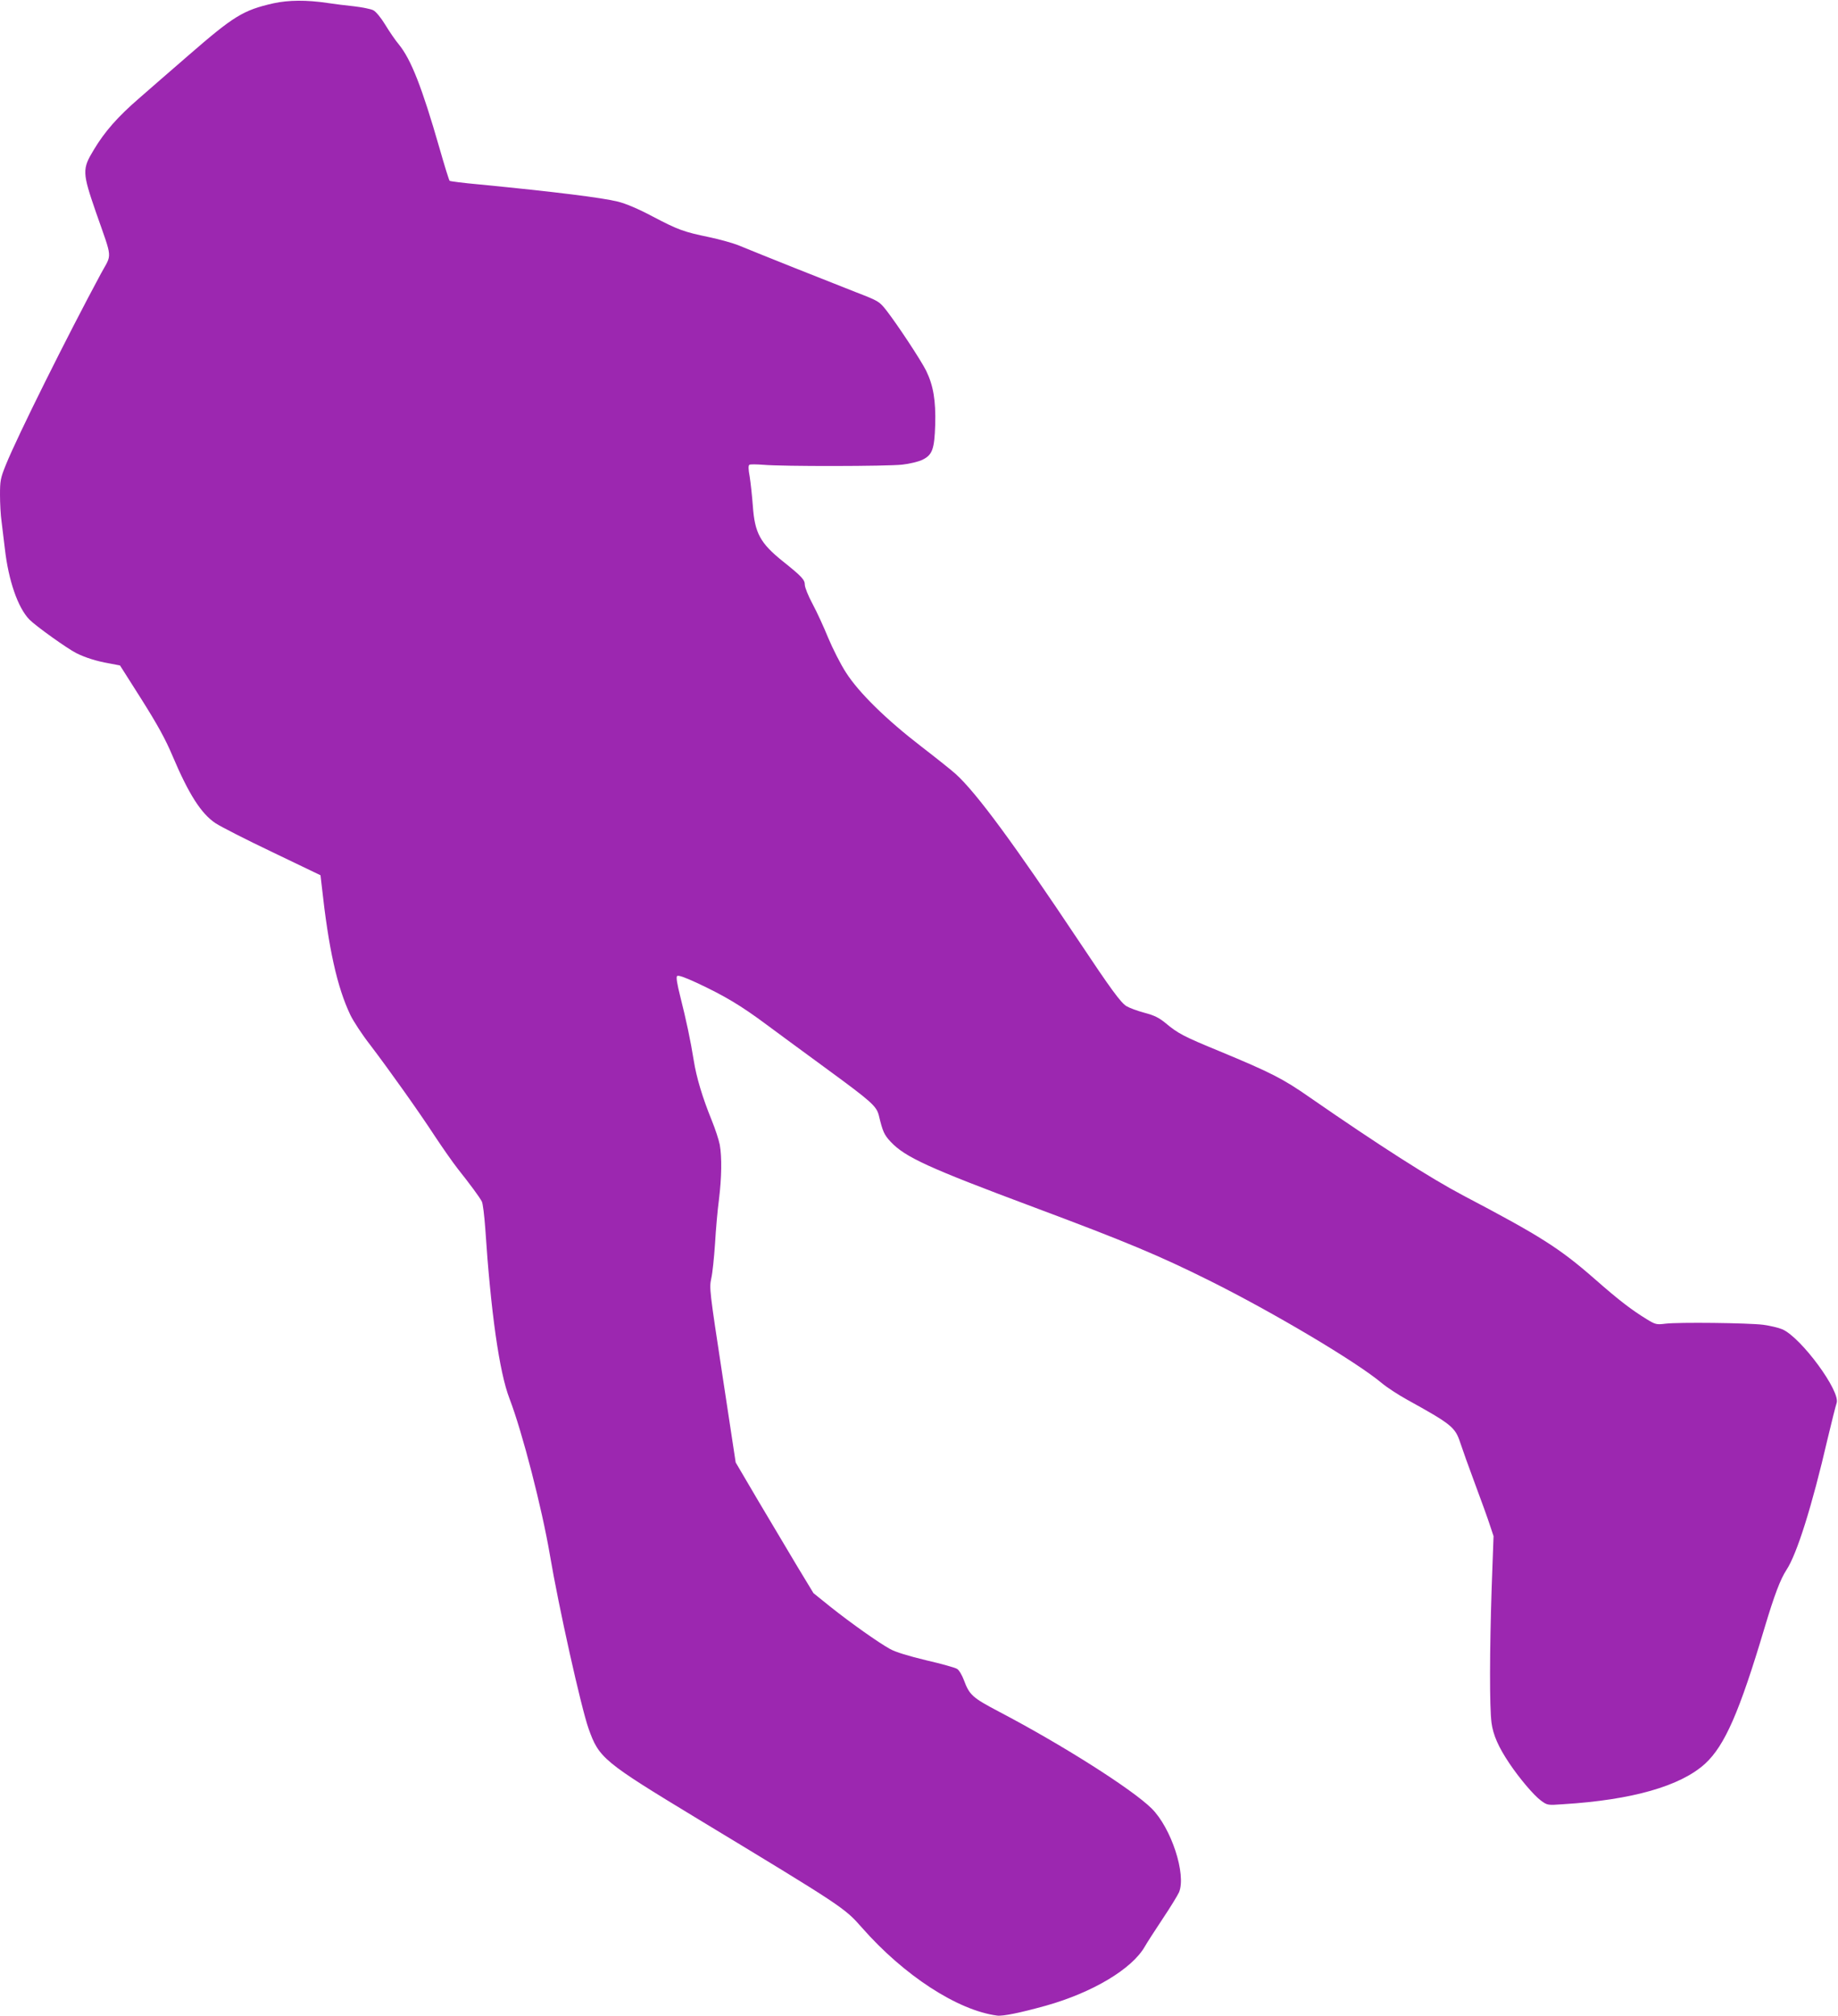 <?xml version="1.0" standalone="no"?>
<!DOCTYPE svg PUBLIC "-//W3C//DTD SVG 20010904//EN"
 "http://www.w3.org/TR/2001/REC-SVG-20010904/DTD/svg10.dtd">
<svg version="1.0" xmlns="http://www.w3.org/2000/svg"
 width="1167pt" height="1280pt" viewBox="0 0 1167 1280"
 preserveAspectRatio="xMidYMid meet">
<g transform="translate(0,1280) scale(0.1,-0.1)"
fill="#9c27b0" stroke="none">
<path d="M1736 12779 c-193 -44 -251 -80 -540 -331 -110 -95 -251 -218 -315
-274 -132 -114 -217 -210 -286 -326 -74 -122 -73 -143 15 -398 106 -303 102
-257 32 -385 -215 -399 -532 -1035 -606 -1219 -33 -82 -36 -99 -36 -188 0 -53
4 -130 10 -170 5 -40 14 -118 21 -173 23 -201 82 -372 155 -448 40 -41 241
-185 299 -214 56 -28 128 -51 209 -65 l68 -13 137 -216 c102 -162 151 -251
195 -355 104 -246 183 -370 275 -431 30 -20 192 -103 360 -183 l306 -147 8
-69 c43 -395 97 -641 182 -819 19 -39 75 -125 126 -190 123 -162 308 -422 411
-580 47 -71 112 -164 144 -205 77 -97 138 -179 153 -208 7 -12 16 -89 22 -170
35 -530 89 -914 154 -1082 82 -214 206 -696 256 -990 55 -327 198 -969 246
-1105 66 -187 94 -210 688 -570 932 -564 936 -567 1048 -694 266 -303 607
-525 858 -558 36 -5 148 18 310 63 295 83 545 232 627 374 14 25 66 105 115
179 49 73 95 149 103 167 47 113 -49 408 -174 532 -123 122 -569 405 -970 615
-167 88 -187 105 -222 200 -12 32 -31 64 -43 71 -12 8 -101 33 -197 55 -112
27 -194 52 -228 71 -73 40 -251 166 -379 268 l-108 87 -103 170 c-56 94 -167
280 -247 415 l-144 245 -84 553 c-82 538 -84 554 -71 615 8 34 18 134 24 222
5 88 16 214 25 280 17 139 19 268 5 347 -6 31 -29 101 -51 155 -59 145 -97
272 -114 379 -21 131 -48 257 -85 404 -21 83 -28 126 -21 133 7 7 47 -7 123
-42 180 -84 283 -146 443 -265 83 -61 257 -190 389 -286 280 -205 311 -233
326 -292 25 -104 34 -123 75 -167 92 -98 238 -165 910 -416 586 -219 796 -307
1115 -466 407 -203 932 -515 1093 -650 32 -27 104 -74 160 -105 282 -156 306
-175 338 -272 12 -37 54 -155 94 -262 40 -107 83 -226 95 -264 l23 -69 -12
-331 c-13 -394 -14 -753 -1 -853 10 -78 44 -155 113 -258 65 -97 157 -205 201
-237 41 -30 42 -30 141 -23 438 27 745 115 901 257 125 115 218 327 378 864
63 210 100 307 139 367 66 100 162 404 261 832 26 110 52 212 57 226 28 73
-224 416 -344 469 -23 10 -78 23 -122 29 -97 12 -537 17 -620 7 -57 -7 -63 -6
-119 28 -99 61 -175 119 -331 256 -224 196 -346 273 -835 530 -210 111 -531
316 -973 622 -170 119 -249 159 -572 293 -231 95 -265 113 -344 179 -43 35
-71 49 -135 66 -45 12 -96 31 -114 42 -36 22 -101 111 -302 413 -410 615 -649
940 -781 1060 -24 22 -123 101 -219 175 -221 170 -396 341 -478 469 -34 52
-84 151 -113 220 -28 69 -73 167 -100 217 -27 50 -49 105 -49 121 0 32 -18 52
-138 148 -145 116 -180 180 -192 353 -5 65 -14 148 -20 186 -9 48 -9 70 -2 75
6 4 46 3 89 0 118 -11 786 -10 882 1 46 5 103 19 126 30 65 31 78 67 83 225 4
152 -12 247 -57 340 -33 67 -181 291 -252 383 -47 59 -48 60 -195 117 -144 56
-626 248 -749 299 -33 13 -115 36 -181 50 -164 34 -197 46 -361 132 -92 49
-169 81 -220 94 -102 25 -397 62 -880 109 -101 9 -185 20 -188 23 -4 3 -33 97
-65 209 -111 386 -180 561 -257 656 -22 26 -61 83 -87 126 -28 46 -59 83 -76
92 -16 8 -71 19 -122 25 -51 5 -127 15 -168 21 -134 20 -247 19 -344 -2z"/>
</g>
</svg>
